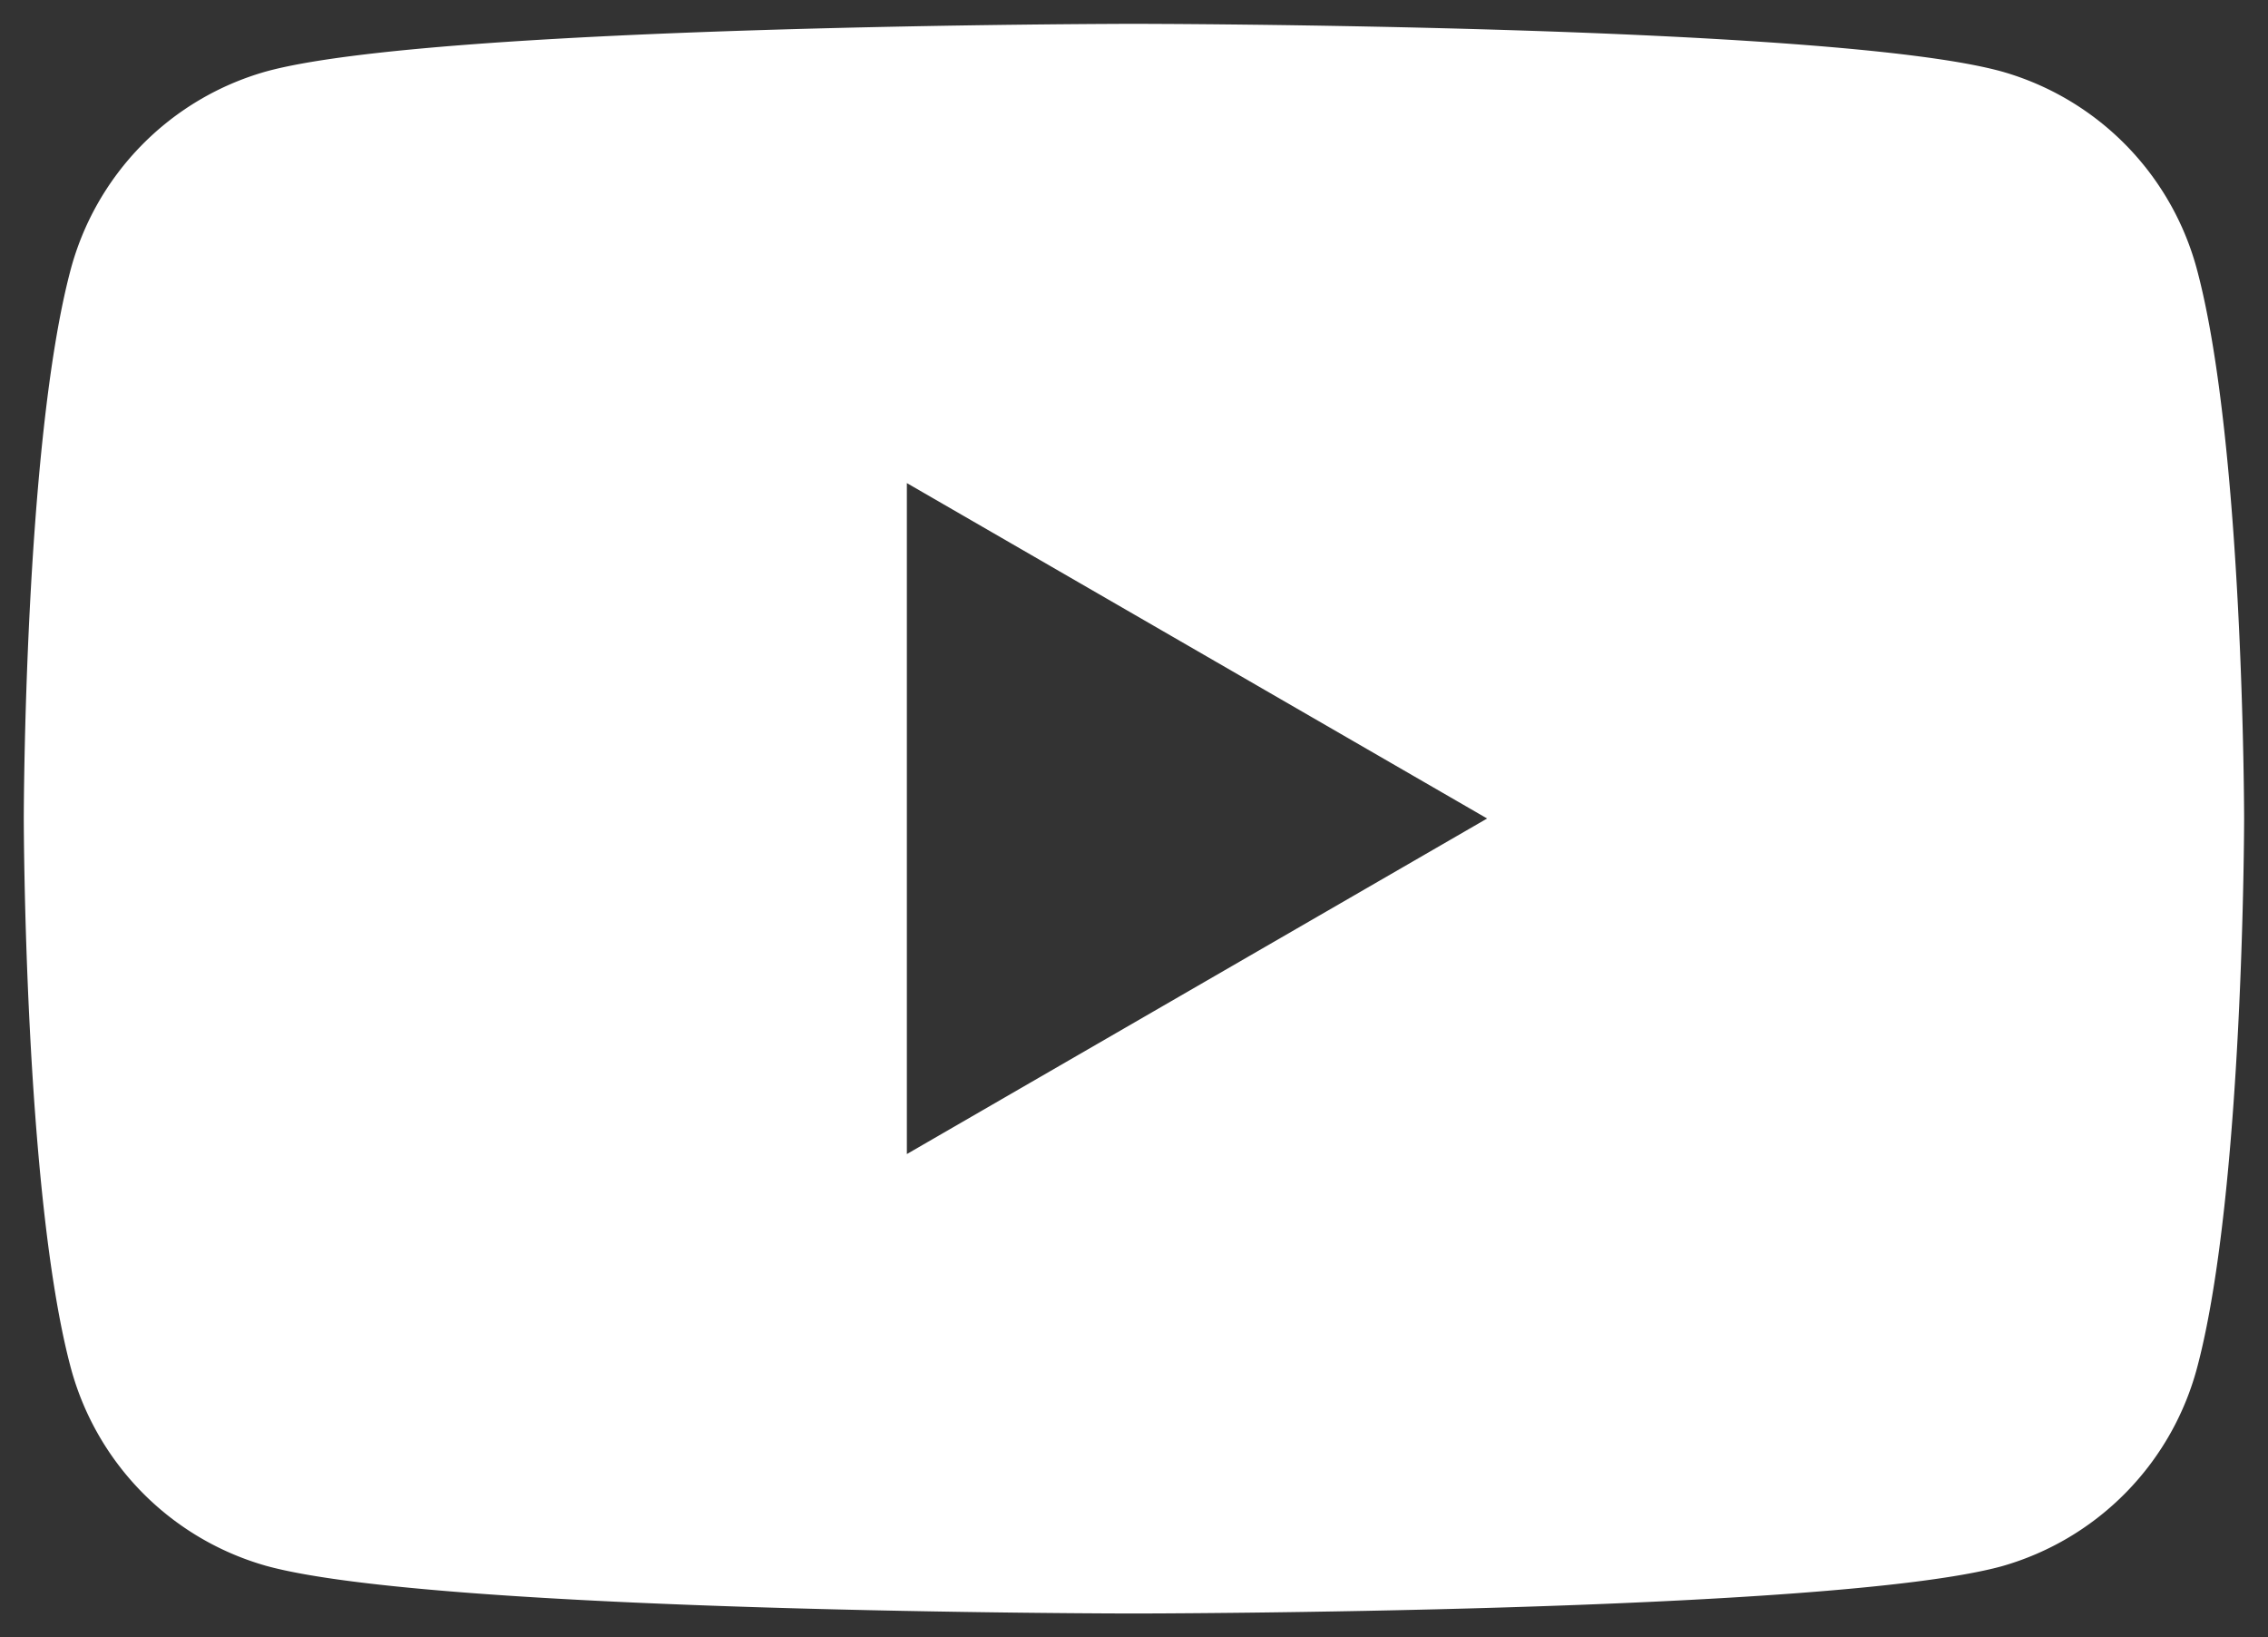 <svg xmlns="http://www.w3.org/2000/svg" width="47.683" height="34.414" viewBox="0 0 47.683 34.414"><rect x="0" y="0" width="47.683" height="34.414" fill="#333333" stroke="none"/><g transform="translate(-1732.817 -9665.708)"><path d="M-1684.657-9638.587c-.146,0-14.641-.011-18.24-1a5.926,5.926,0,0,1-4.129-4.223c-.962-3.679-.973-11.41-.973-11.489s.011-7.809.973-11.487A5.918,5.918,0,0,1-1702.9-9671c3.6-.984,18.094-1,18.24-1s14.638.013,18.24,1a5.917,5.917,0,0,1,4.126,4.223c.965,3.679.976,11.41.976,11.487s-.011,7.811-.976,11.489a5.925,5.925,0,0,1-4.126,4.223C-1670.019-9638.6-1684.511-9638.587-1684.657-9638.587Zm-4.776-23.757h0v14.1l12.2-7.053-12.2-7.05Z" transform="translate(3441.316 19338.209)" fill="#fff"/><path d="M-1684.657-9638.087c-.147,0-14.711-.012-18.372-1.013a6.43,6.43,0,0,1-4.48-4.578c-.978-3.74-.99-11.538-.99-11.616s.011-7.874.99-11.614a6.42,6.42,0,0,1,4.48-4.578c3.668-1,18.225-1.015,18.372-1.015s14.7.012,18.371,1.015a6.42,6.42,0,0,1,4.478,4.579c.981,3.74.992,11.535.992,11.613s-.011,7.875-.992,11.616a6.428,6.428,0,0,1-4.477,4.578C-1669.948-9638.1-1684.51-9638.087-1684.657-9638.087Zm0-33.414c-.145,0-14.568.011-18.108.979a5.417,5.417,0,0,0-3.777,3.867c-.946,3.616-.957,11.283-.957,11.36s.011,7.746.957,11.362a5.425,5.425,0,0,0,3.777,3.867c3.532.967,17.962.978,18.107.978s14.573-.011,18.108-.978a5.423,5.423,0,0,0,3.774-3.867c.949-3.617.96-11.285.96-11.362s-.011-7.743-.96-11.36a5.416,5.416,0,0,0-3.774-3.867C-1670.091-9671.49-1684.512-9671.5-1684.657-9671.5Zm-5.276,24.126v-15.835l.75.434,12.951,7.482-.749.433Zm1-14.1v12.37l10.7-6.187Z" transform="translate(3441.316 19338.209)" fill="rgba(0,0,0,0)"/></g></svg>